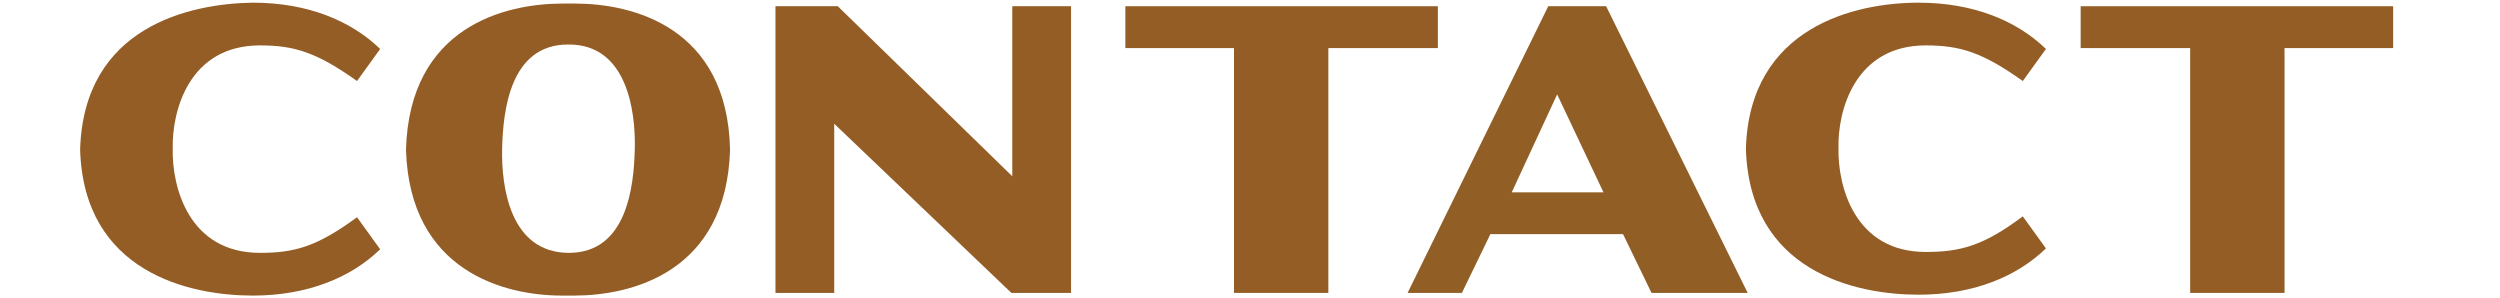 <?xml version="1.0" encoding="utf-8"?>
<!-- Generator: Adobe Illustrator 21.1.0, SVG Export Plug-In . SVG Version: 6.00 Build 0)  -->
<svg version="1.1" id="Layer_1" xmlns="http://www.w3.org/2000/svg" xmlns:xlink="http://www.w3.org/1999/xlink" x="0px" y="0px"
	 viewBox="0 0 280.8 33.5" style="enable-background:new 0 0 280.8 33.5;" xml:space="preserve">
<style type="text/css">
	.st0{fill:#935D25;}
	.st1{fill:#915E26;}
</style>
<title>contact</title>
<path class="st0" d="M29.2,5.1c3.9,0,6.4,0.8,10.9,4l2.6-3.6c-3.3-3.2-8.2-5.2-14.3-5.2C21.3,0.4,9.4,3,9,16.8
	c0.4,13.8,12.3,16.4,19.4,16.4c6.1,0,11-2,14.3-5.2l-2.6-3.6c-4.5,3.3-7,4-10.9,4c-8,0-9.9-7.4-9.8-11.7
	C19.3,12.5,21.2,5.1,29.2,5.1z"/>
<path class="st0" d="M216.3,5.1c3.9,0,6.4,0.8,10.9,4l2.6-3.6c-3.3-3.2-8.2-5.2-14.3-5.2c-7.1,0-19,2.7-19.4,16.4
	c0.4,13.8,12.3,16.4,19.4,16.4c6.1,0,11-2,14.3-5.2l-2.6-3.6c-4.4,3.3-7,4-10.9,4c-8,0-9.9-7.4-9.8-11.7
	C206.4,12.5,208.3,5.1,216.3,5.1z"/>
<polygon class="st0" points="113.7,19.8 94.1,0.7 87.1,0.7 87.1,32.9 93.7,32.9 93.7,13.9 113.6,32.9 120.3,32.9 120.3,0.7 
	113.7,0.7 "/>
<polygon class="st0" points="161.5,5.4 161.5,0.7 126.4,0.7 126.4,5.4 138.4,5.4 138.6,5.4 138.6,32.9 149.2,32.9 149.2,5.4 
	149.4,5.4 "/>
<path class="st0" d="M64.6,0.4h-1.4C56.7,0.4,46,3,45.6,16.8C46,30.5,56.7,33.2,63.1,33.2h1.4c6.4,0,17.1-2.6,17.5-16.4
	C81.7,3,71,0.4,64.6,0.4z M63.9,28.4L63.9,28.4c-6.6,0-7.6-7.4-7.5-11.7S57.3,5,63.8,5h0.1c6.5,0,7.5,7.4,7.4,11.7
	S70.4,28.4,63.9,28.4z"/>
<polygon class="st0" points="233.7,0.7 233.7,5.4 245.8,5.4 246,5.4 246,32.9 256.6,32.9 256.6,5.4 256.8,5.4 268.8,5.4 268.8,0.7 
	"/>
<path class="st1" d="M180.4,0.7h-6.5l-15.8,32.2h6.1l3.2-6.6h14.9l3.2,6.6h10.8L180.4,0.7z M169.8,21.6l5.1-11l5.2,11H169.8z"/>
</svg>

